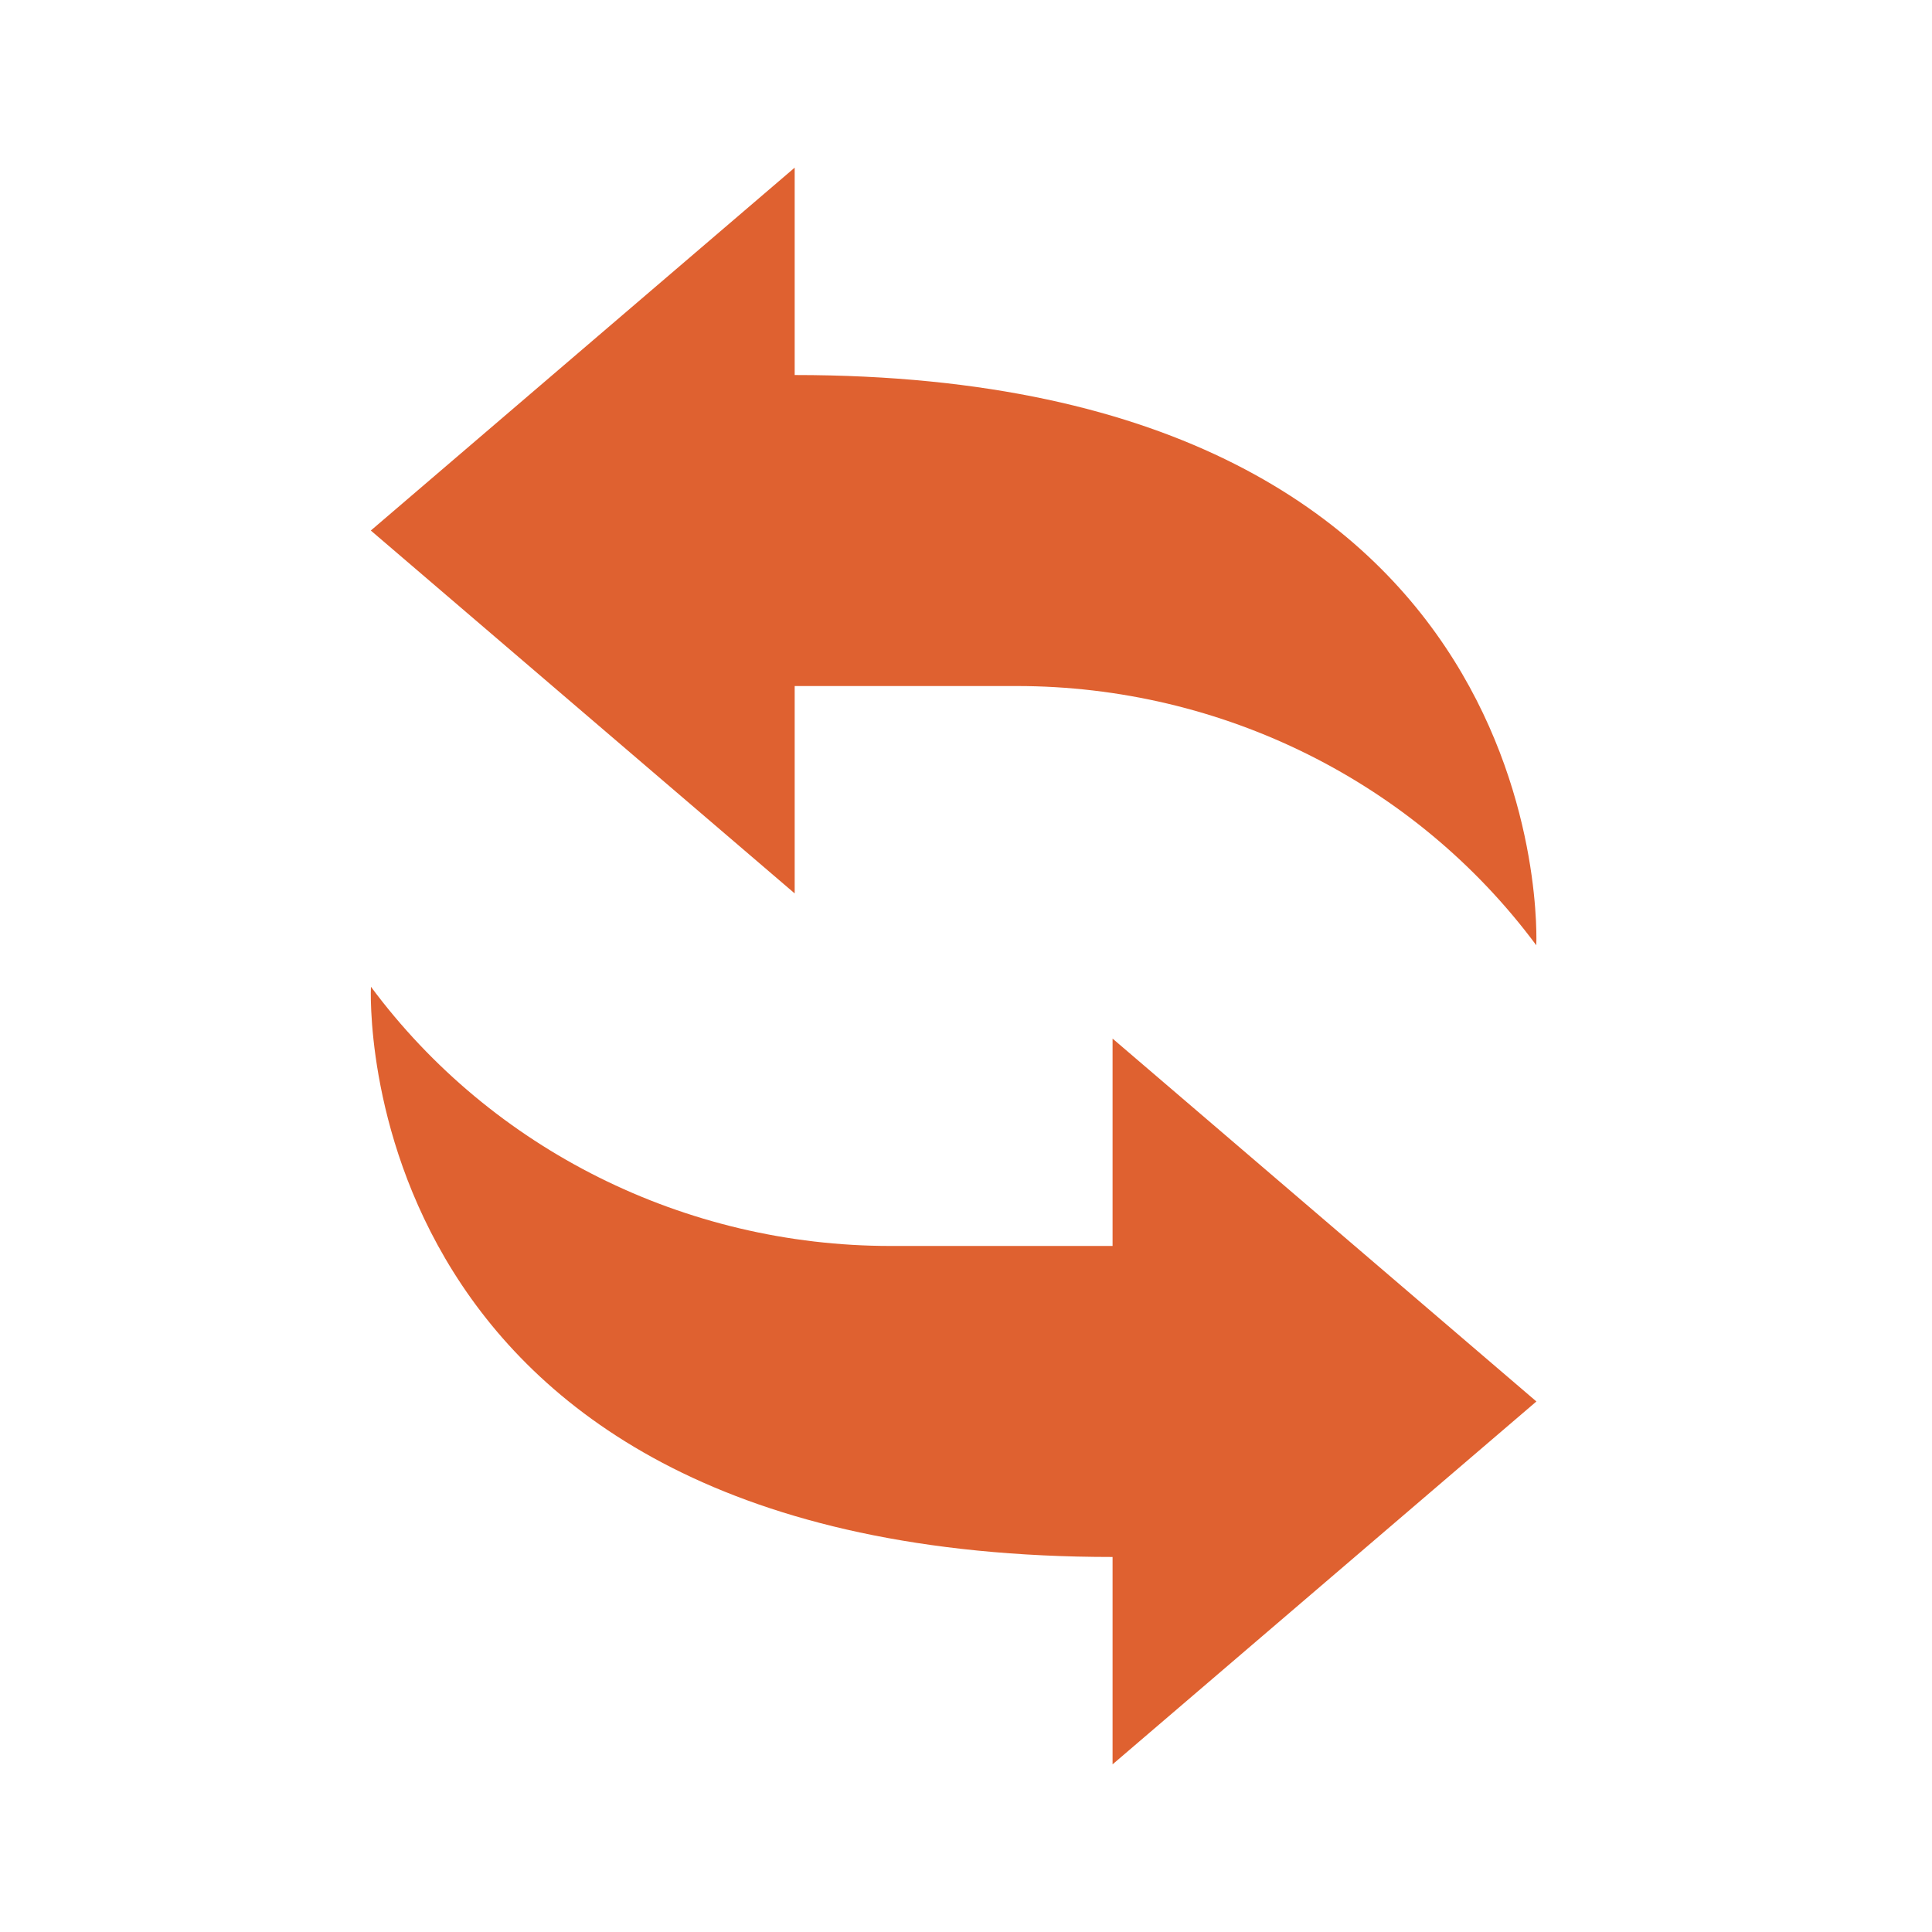 <svg xmlns="http://www.w3.org/2000/svg" xmlns:xlink="http://www.w3.org/1999/xlink" version="1.1" width="1000" height="1000" viewBox="0 0 1000 1000" xml:space="preserve">
<desc>Created with Fabric.js 3.5.0</desc>
<defs>
</defs>
<rect x="0" y="0" width="100%" height="100%" fill="#ffffff"/>
<g transform="matrix(1.022 0 0 1 412.163 479.362)" id="624975">
<g style="" vector-effect="non-scaling-stroke">
		<g transform="matrix(0.909 0 0 0.909 -329.421 -388.453)" id="244443">
<rect style="stroke: none; stroke-width: 1; stroke-dasharray: none; stroke-linecap: butt; stroke-dashoffset: 0; stroke-linejoin: miter; stroke-miterlimit: 4; is-custom-font: none; font-file-url: none; fill: rgb(255,255,255); fill-rule: nonzero; opacity: 1;" x="-50" y="-50" rx="0" ry="0" width="100" height="100"/>
</g>
		<g transform="matrix(14.758 0 0 14.758 79.67 20.638)" id="245177">
<path style="stroke: none; stroke-width: 1; stroke-dasharray: none; stroke-linecap: butt; stroke-dashoffset: 0; stroke-linejoin: miter; stroke-miterlimit: 4; is-custom-font: none; font-file-url: none; fill: rgb(223,97,48); fill-rule: evenodd; opacity: 1;" vector-effect="non-scaling-stroke" transform=" translate(-29, -29)" d="M 23.546 8.273 C 49.938 8.272 48.996 28.273 48.996 28.273 C 44.851 22.562 38.221 19.181 31.164 19.181 H 23.546 L 23.546 26.454 L 9 13.727 L 23.546 1 L 23.546 8.273 Z M 34.455 49.727 C 8.062 49.728 9.004 29.727 9.004 29.727 C 13.149 35.438 19.779 38.819 26.836 38.819 H 34.455 L 34.455 31.546 L 49 44.273 L 34.455 57 L 34.455 49.727 Z" stroke-linecap="round"/>
</g>
</g>
</g>
</svg>